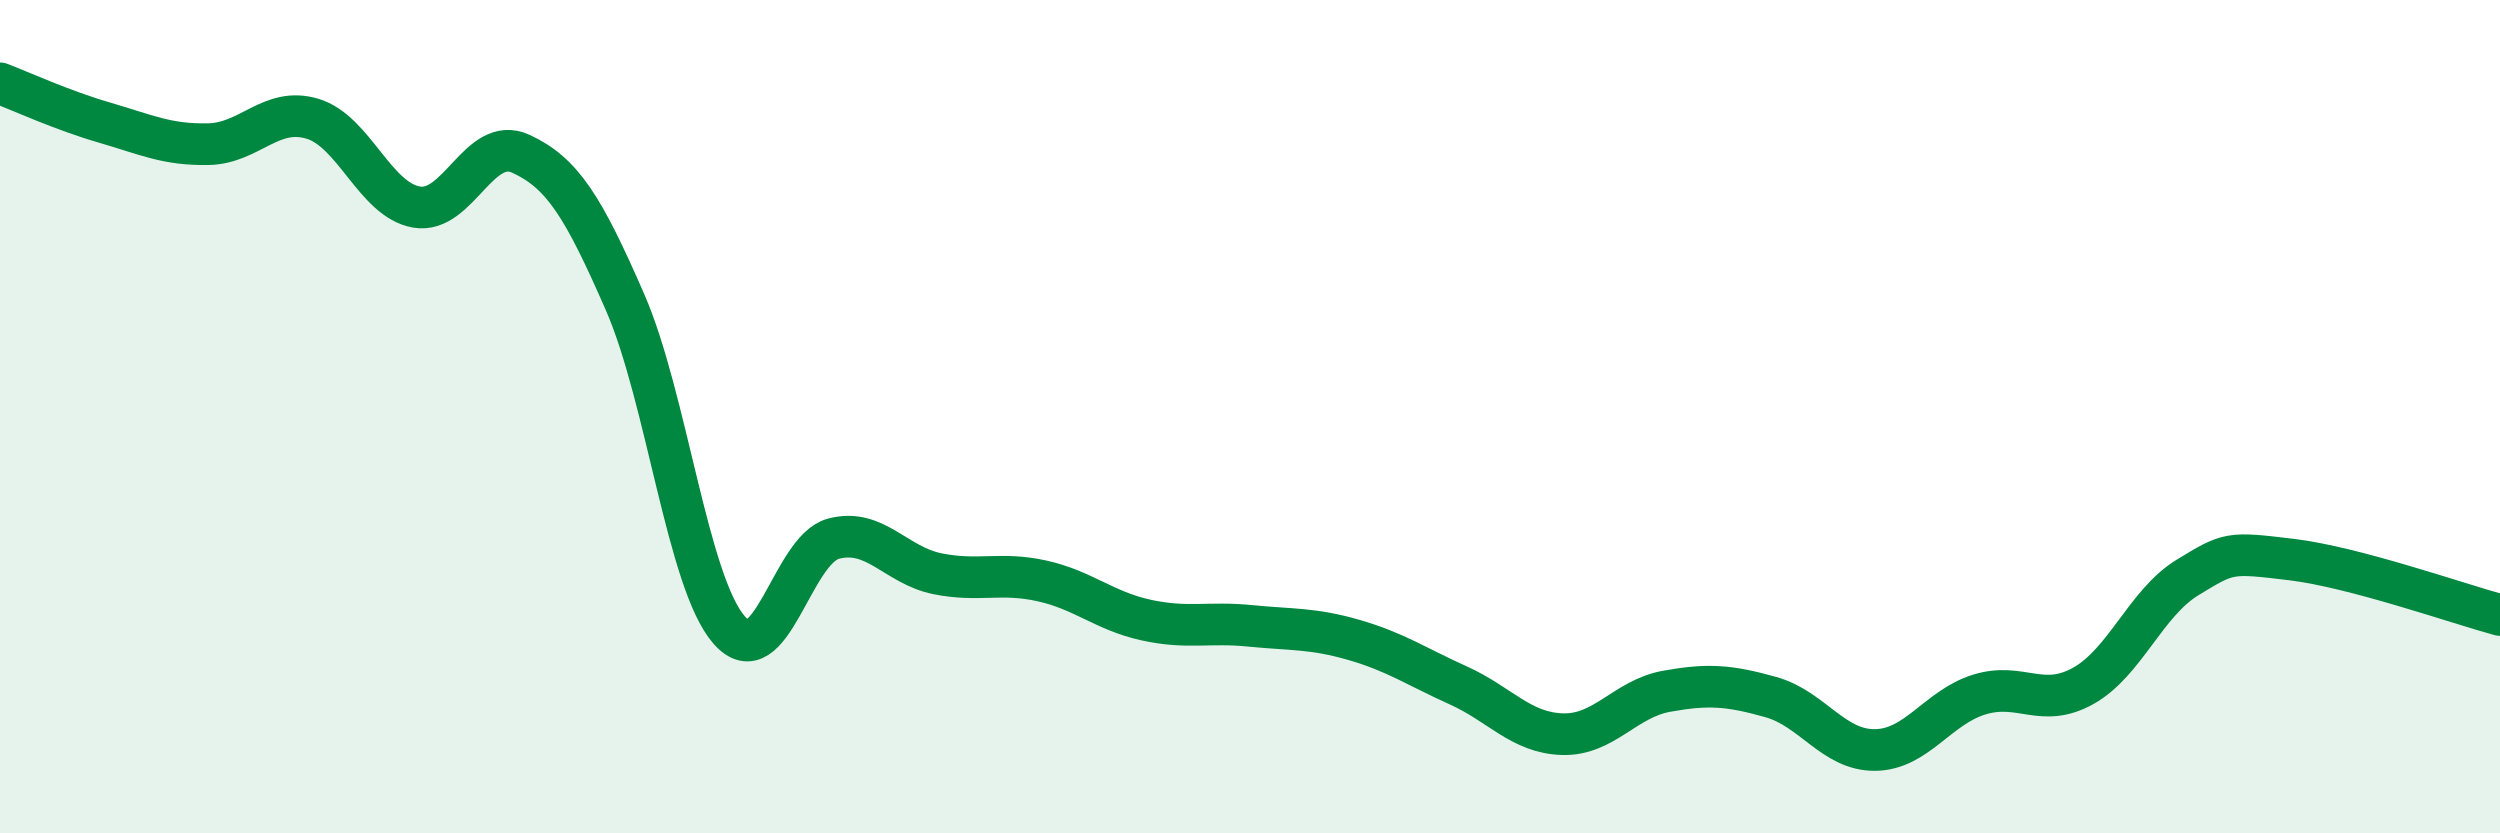 
    <svg width="60" height="20" viewBox="0 0 60 20" xmlns="http://www.w3.org/2000/svg">
      <path
        d="M 0,2 C 0.5,2.19 1.5,2.65 2.5,2.94 C 3.5,3.23 4,3.48 5,3.46 C 6,3.44 6.5,2.55 7.5,2.85 C 8.5,3.15 9,4.8 10,4.97 C 11,5.14 11.5,3.23 12.5,3.69 C 13.5,4.15 14,4.96 15,7.25 C 16,9.54 16.5,13.98 17.5,15.12 C 18.5,16.26 19,13.2 20,12.93 C 21,12.66 21.5,13.57 22.5,13.77 C 23.5,13.97 24,13.72 25,13.94 C 26,14.16 26.5,14.66 27.5,14.88 C 28.5,15.1 29,14.92 30,15.02 C 31,15.12 31.5,15.07 32.5,15.36 C 33.5,15.65 34,16 35,16.45 C 36,16.9 36.5,17.59 37.5,17.62 C 38.5,17.65 39,16.77 40,16.59 C 41,16.41 41.5,16.45 42.5,16.73 C 43.5,17.01 44,18.01 45,18 C 46,17.99 46.5,16.98 47.5,16.67 C 48.5,16.36 49,17.02 50,16.46 C 51,15.9 51.5,14.47 52.5,13.86 C 53.5,13.25 53.5,13.25 55,13.43 C 56.5,13.61 59,14.49 60,14.76L60 20L0 20Z"
        fill="#008740"
        opacity="0.1"
        stroke-linecap="round"
        stroke-linejoin="round"
      />
      <path
        d="M 0,2 C 0.5,2.19 1.5,2.65 2.5,2.94 C 3.5,3.23 4,3.48 5,3.46 C 6,3.44 6.5,2.55 7.5,2.85 C 8.5,3.15 9,4.8 10,4.97 C 11,5.14 11.5,3.23 12.5,3.69 C 13.5,4.15 14,4.96 15,7.25 C 16,9.54 16.5,13.98 17.5,15.12 C 18.5,16.26 19,13.2 20,12.93 C 21,12.66 21.5,13.57 22.5,13.77 C 23.5,13.97 24,13.72 25,13.94 C 26,14.16 26.5,14.66 27.5,14.88 C 28.5,15.1 29,14.92 30,15.02 C 31,15.12 31.5,15.07 32.5,15.36 C 33.5,15.65 34,16 35,16.45 C 36,16.9 36.5,17.59 37.5,17.62 C 38.5,17.65 39,16.77 40,16.59 C 41,16.41 41.5,16.45 42.5,16.73 C 43.5,17.01 44,18.01 45,18 C 46,17.99 46.5,16.98 47.5,16.67 C 48.5,16.36 49,17.02 50,16.46 C 51,15.9 51.5,14.47 52.5,13.86 C 53.5,13.25 53.5,13.25 55,13.43 C 56.5,13.61 59,14.49 60,14.76"
        stroke="#008740"
        stroke-width="1"
        fill="none"
        stroke-linecap="round"
        stroke-linejoin="round"
      />
    </svg>
  